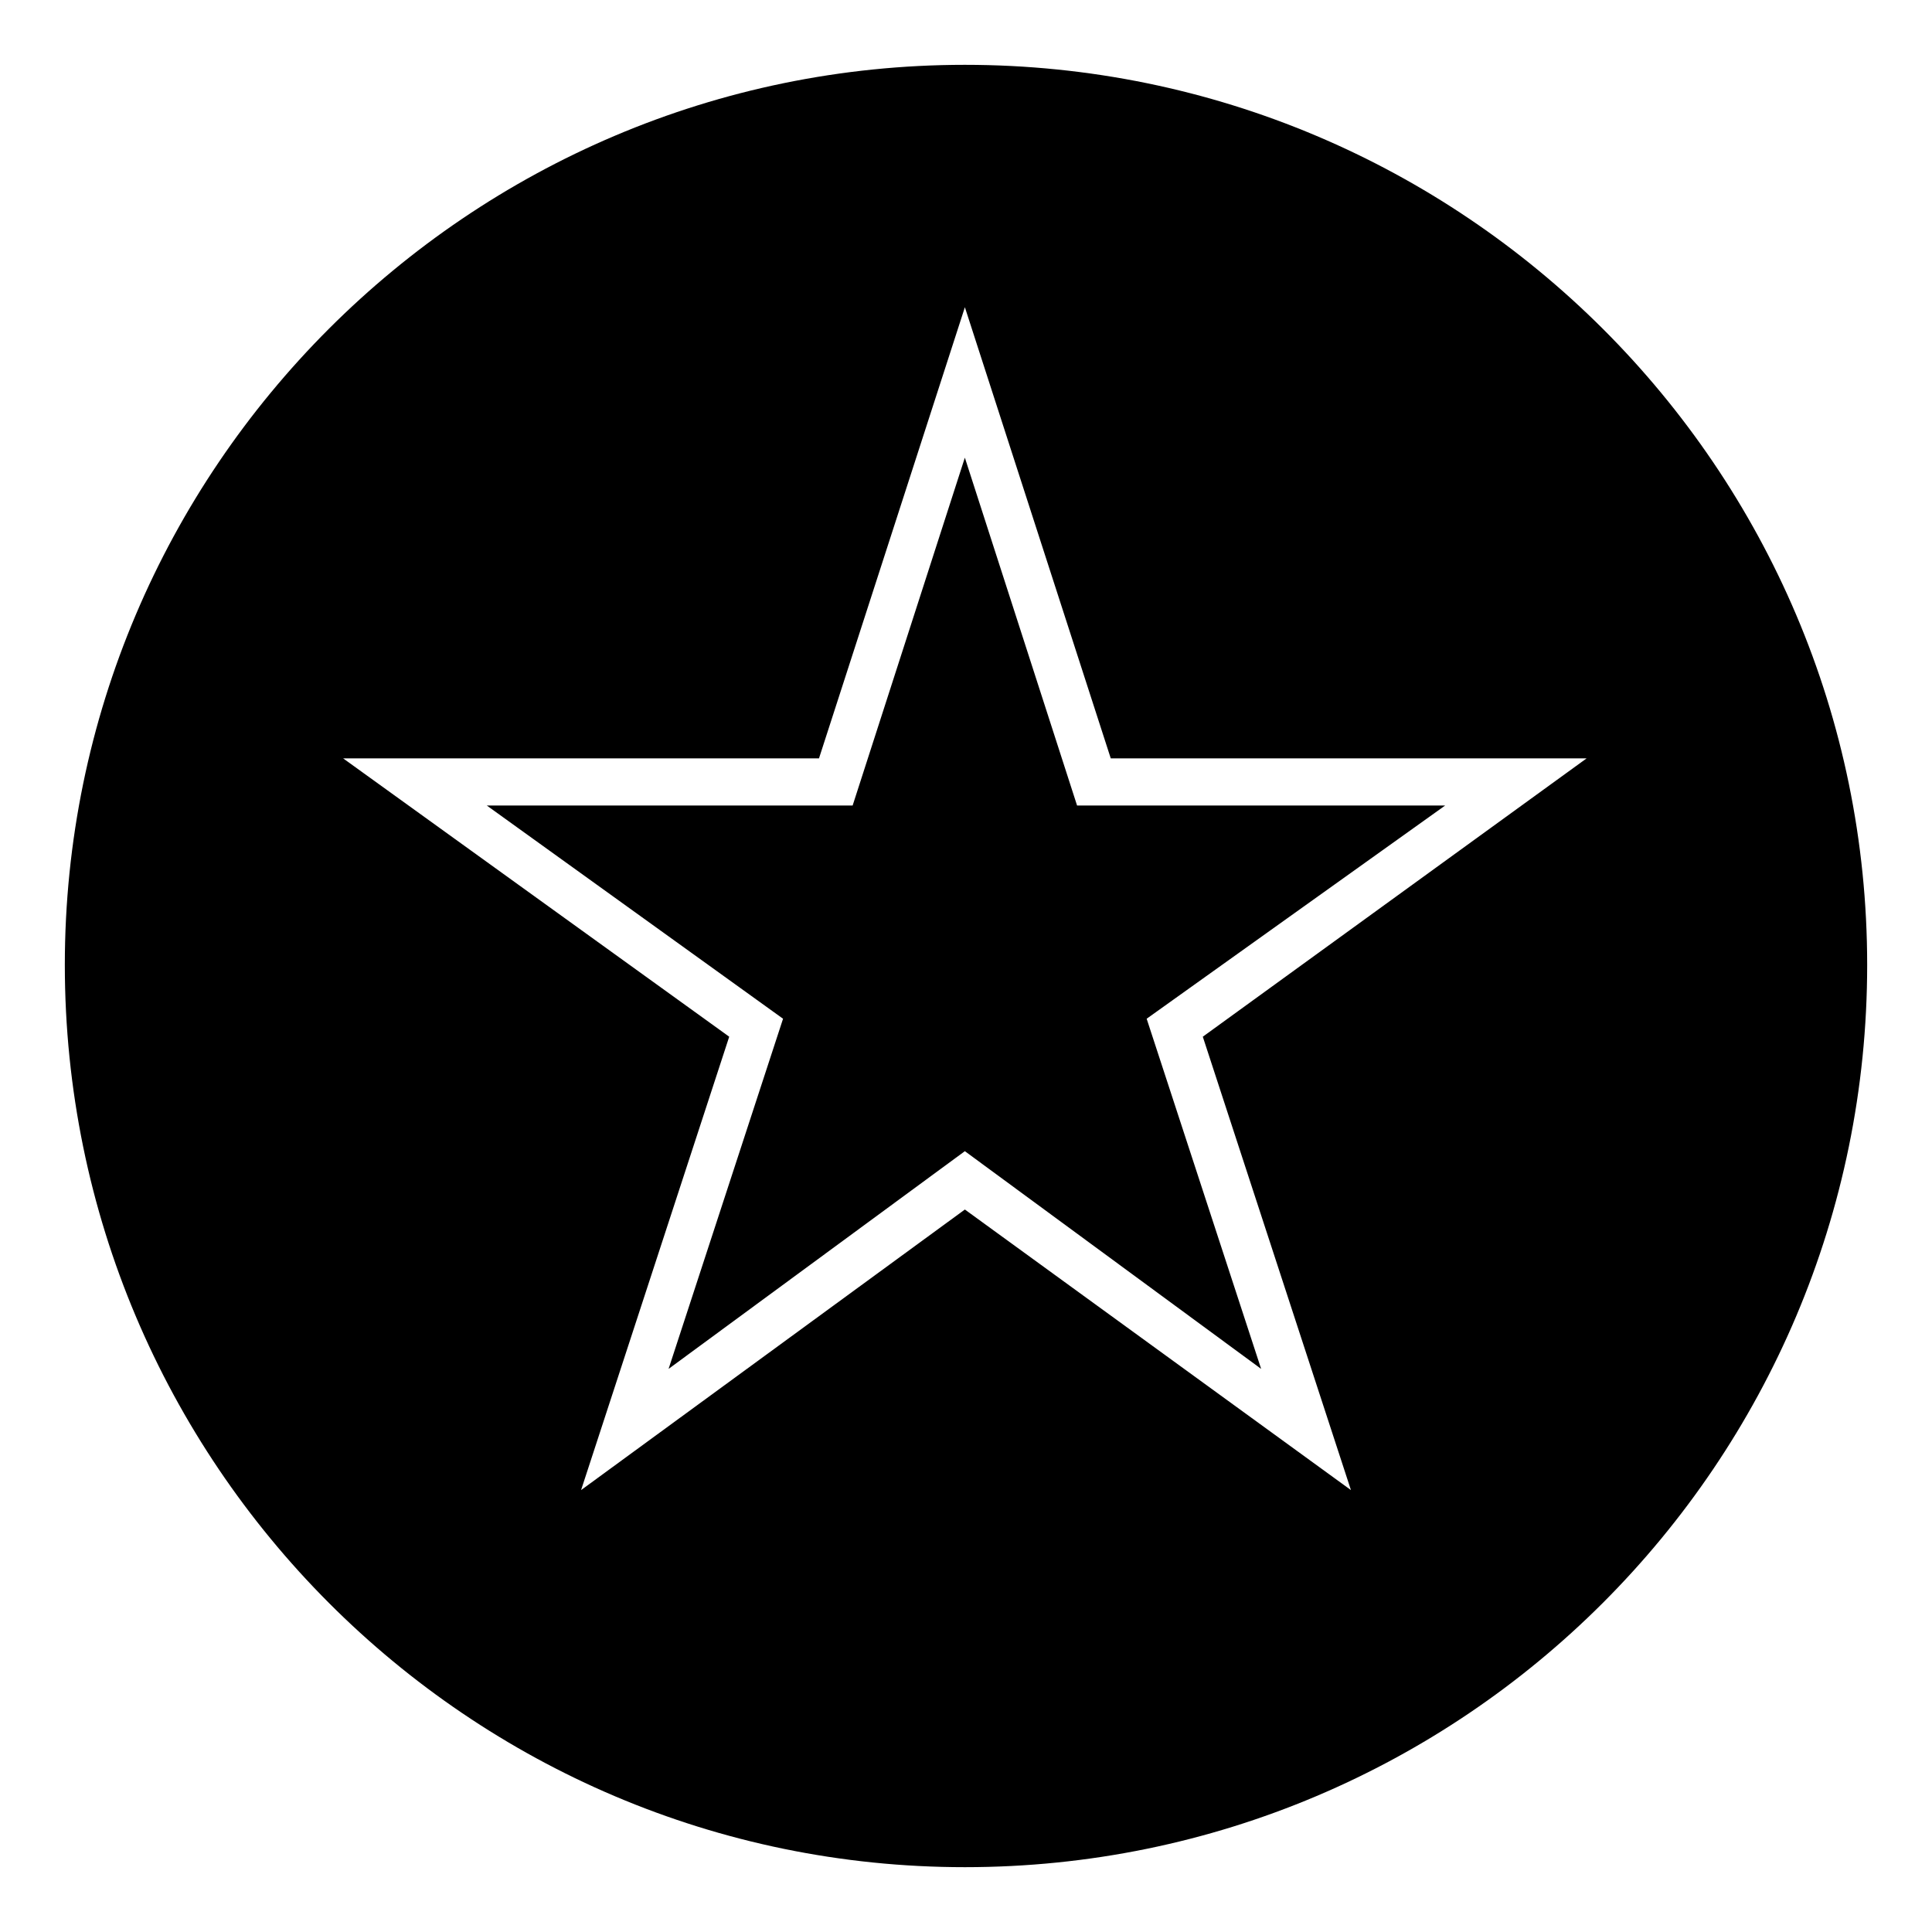 <?xml version="1.0" encoding="UTF-8"?>
<!-- The Best Svg Icon site in the world: iconSvg.co, Visit us! https://iconsvg.co -->
<svg fill="#000000" width="800px" height="800px" version="1.1" viewBox="144 144 512 512" xmlns="http://www.w3.org/2000/svg">
 <path d="m399.7 161.18c132.05 0 239.12 107.07 239.12 238.52 0 132.05-107.07 239.12-239.12 239.12-131.45 0-238.52-107.07-238.52-239.12 0-131.45 107.07-238.52 238.52-238.52zm38.664 183.8h126.1l-101.71 73.758 39.258 120.15-102.31-74.352-101.71 74.352 39.258-120.15-102.31-73.758h126.1l38.664-119.56zm-38.664-79.707-29.742 92.195h-96.957l78.516 56.508-30.336 92.793 78.516-57.695 78.516 57.695-30.336-92.793 79.109-56.508h-97.551l-29.742-92.195z" fill-rule="evenodd"/>
</svg>